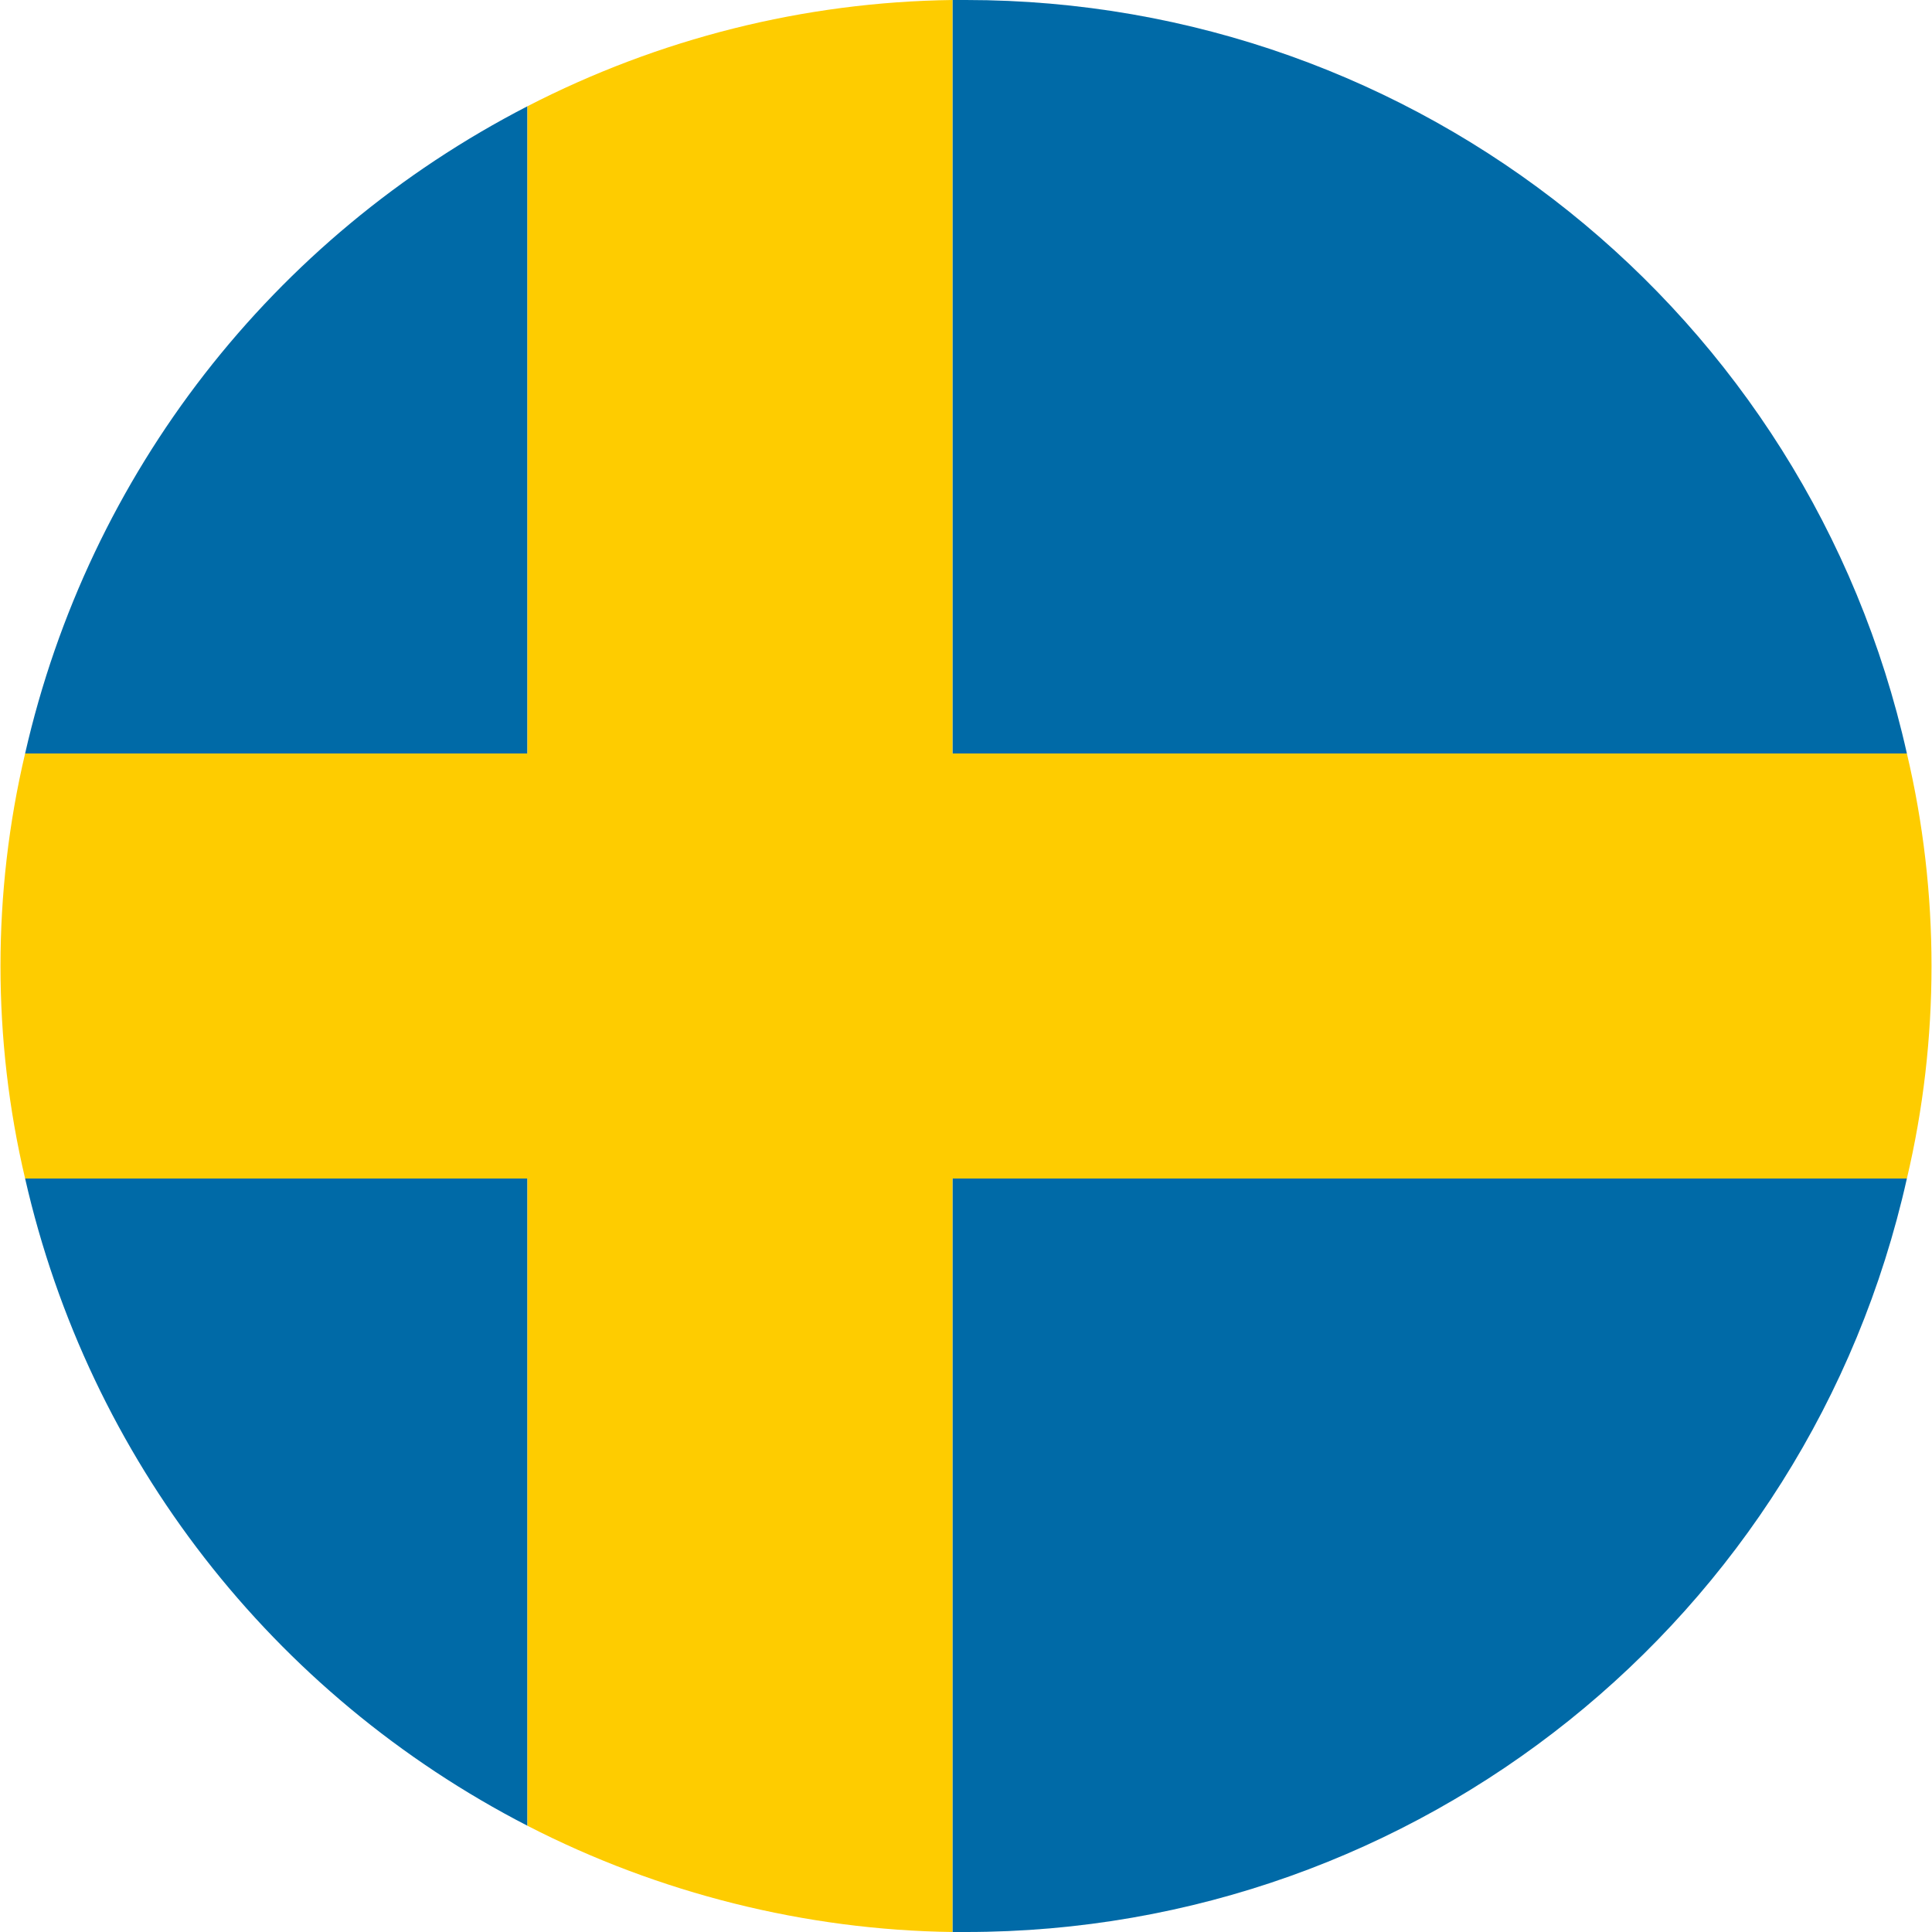 <?xml version="1.0" encoding="utf-8"?>
<!-- Generator: $$$/GeneralStr/196=Adobe Illustrator 27.6.0, SVG Export Plug-In . SVG Version: 6.00 Build 0)  -->
<svg version="1.1" id="se" xmlns="http://www.w3.org/2000/svg" xmlns:xlink="http://www.w3.org/1999/xlink" x="0px" y="0px"
	 width="100px" height="100px" viewBox="0 0 100 100" style="enable-background:new 0 0 100 100;" xml:space="preserve">
<style type="text/css">
	.st0{clip-path:url(#SVGID_00000104691383974013286650000017575339708338673833_);}
	.st1{fill:#006AA7;}
	.st2{fill:#FECC00;}
</style>
<g>
	<defs>
		<rect id="SVGID_1_" width="100" height="100"/>
	</defs>
	<clipPath id="SVGID_00000073679915780466585760000013106916169729239440_">
		<use xlink:href="#SVGID_1_"  style="overflow:visible;"/>
	</clipPath>
	<g id="Gruppe_18081" style="clip-path:url(#SVGID_00000073679915780466585760000013106916169729239440_);">
		<path id="Pfad_7220" class="st1" d="M49.3,100H50C49.8,100,49.5,100,49.3,100L49.3,100z"/>
		<path id="Pfad_7221" class="st1" d="M27.3,5.5c-13.2,6.8-22.7,19-26,33.5h26V5.5z"/>
		<path id="Pfad_7222" class="st1" d="M98.7,61H49.3v39c0.2,0,0.5,0,0.7,0C73.4,100,93.6,83.8,98.7,61"/>
		<path id="Pfad_7223" class="st1" d="M1.3,61c3.3,14.5,12.8,26.7,26,33.5V61H1.3z"/>
		<path id="Pfad_7224" class="st1" d="M98.7,39C93.6,16.2,73.4,0,50,0c-0.2,0-0.5,0-0.7,0v39H98.7z"/>
		<path id="Pfad_7225" class="st2" d="M98.7,39H49.3V0c-7.7,0.1-15.2,2-22,5.5V39h-26c-1.7,7.2-1.7,14.8,0,22h26v33.5
			c6.8,3.5,14.4,5.4,22,5.5V61h49.4C100.4,53.8,100.4,46.2,98.7,39"/>
	</g>
</g>
</svg>
